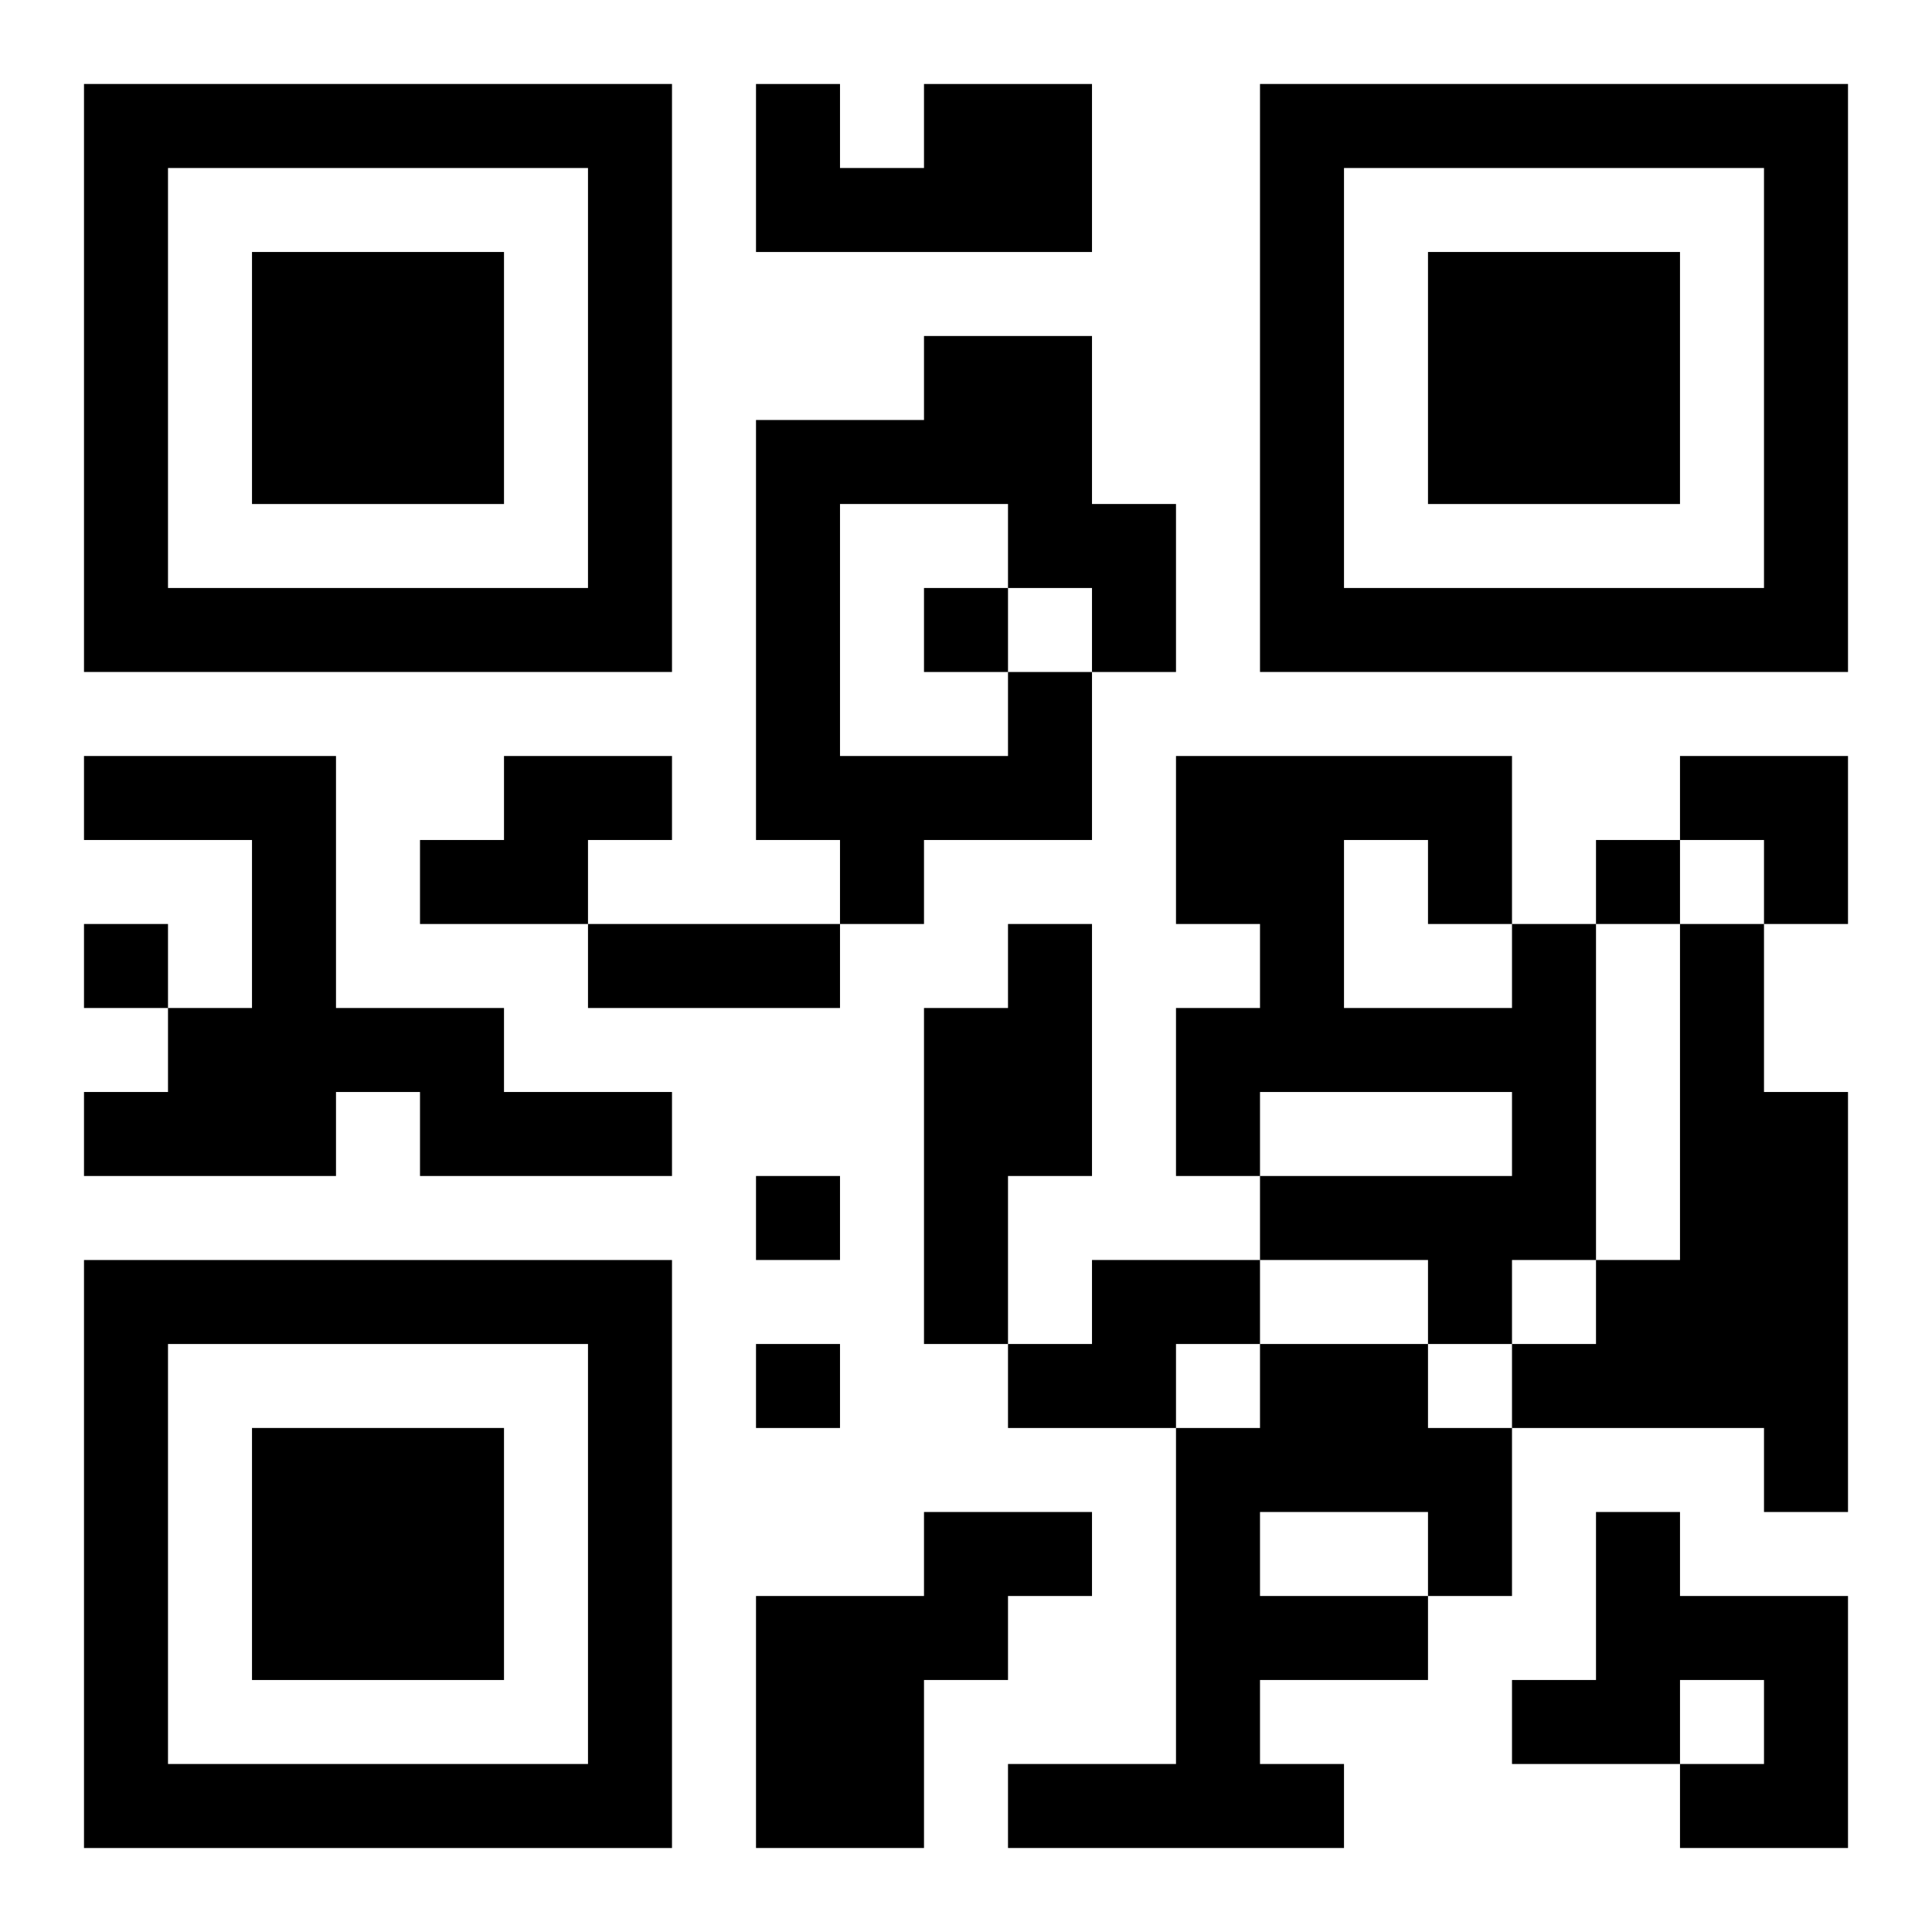<?xml version="1.0" encoding="UTF-8"?>
<svg width="250" height="250" baseProfile="full" version="1.1" viewBox="-1 -1 23 23" xmlns="http://www.w3.org/2000/svg" xmlns:xlink="http://www.w3.org/1999/xlink"><symbol id="a"><path d="m0 7v7h7v-7h-7zm1 1h5v5h-5v-5zm1 1v3h3v-3h-3z"/></symbol><use y="-7" xlink:href="#a"/><use y="7" xlink:href="#a"/><use x="14" y="-7" xlink:href="#a"/><path d="m10 0h2v2h-4v-2h1v1h1v-1m1 7h1v2h-2v1h-1v-1h-1v-5h2v-1h2v2h1v2h-1v-1h-1v-1h-2v3h2v-1m-11 1h3v3h2v1h2v1h-3v-1h-1v1h-3v-1h1v-1h1v-2h-2v-1m5 0h2v1h-1v1h-2v-1h1v-1m6 2h1v3h-1v2h-1v-4h1v-1m6 0h1v4h-1v1h-1v-1h-2v-1h3v-1h-3v1h-1v-2h1v-1h-1v-2h4v2m-2-1v2h2v-1h-1v-1h-1m4 1h1v2h1v5h-1v-1h-3v-1h1v-1h1v-4m-7 4h2v1h-1v1h-2v-1h1v-1m2 1h2v1h1v2h-1v1h-2v1h1v1h-4v-1h2v-4h1v-1m0 2v1h2v-1h-2m-4 0h2v1h-1v1h-1v2h-2v-3h2v-1m8 0h1v1h2v3h-2v-1h1v-1h-1v1h-2v-1h1v-2m-8-11v1h1v-1h-1m8 3v1h1v-1h-1m-18 1v1h1v-1h-1m8 3v1h1v-1h-1m0 2v1h1v-1h-1m-2-5h3v1h-3v-1m13-2h2v2h-1v-1h-1z"/></svg>
